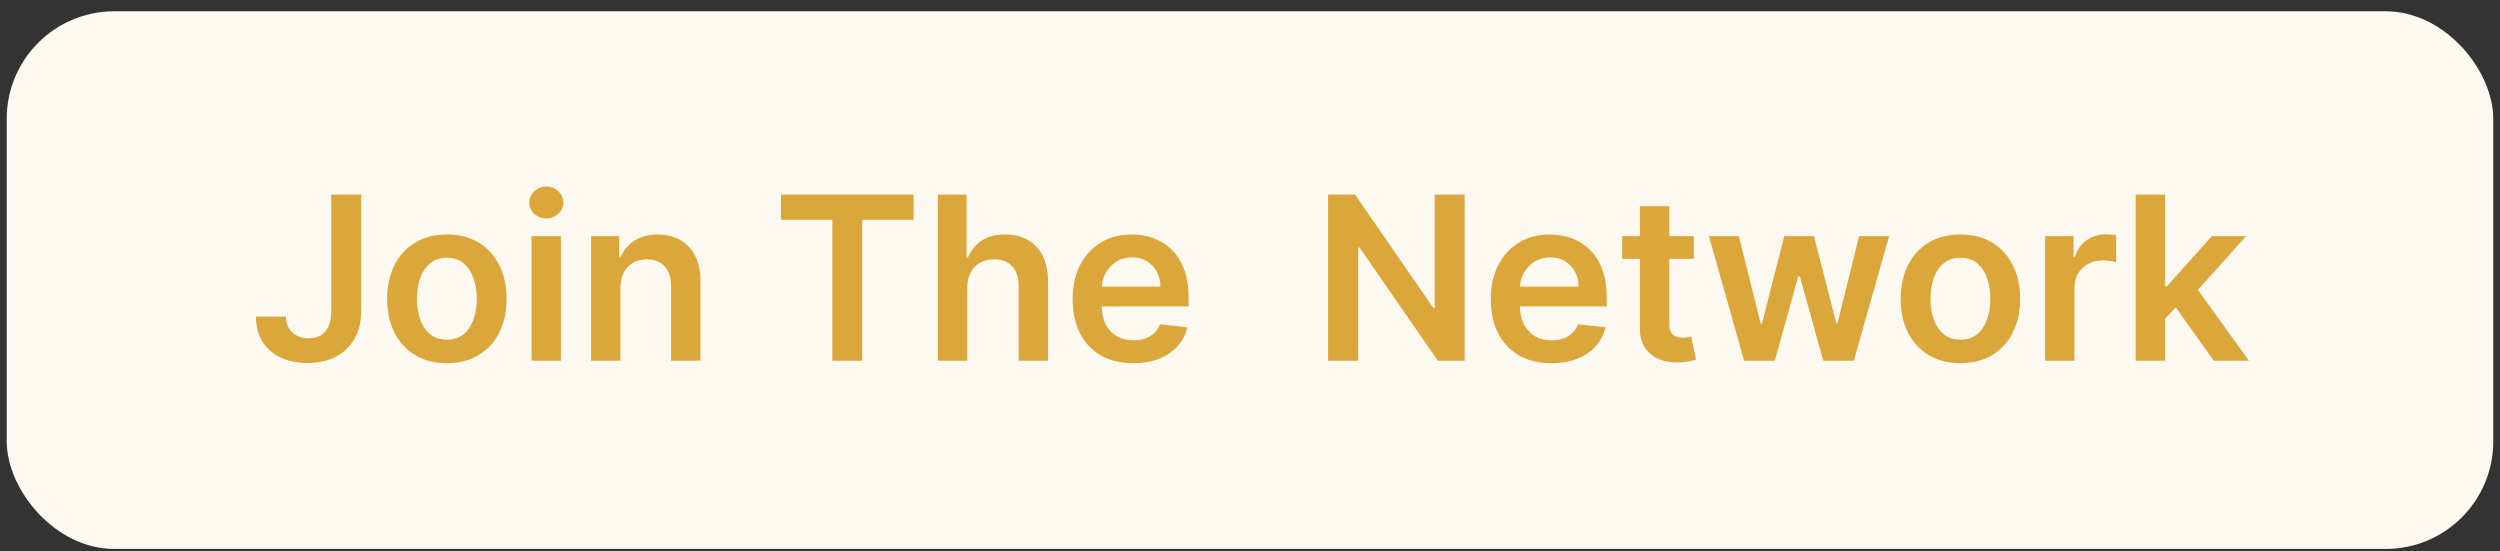<svg width="186" height="41" viewBox="0 0 186 41" fill="none" xmlns="http://www.w3.org/2000/svg">
<rect x="0" y="0" width="186" height="41" fill="#333333" stroke="none"/>
<rect x="0.5" y="0.84" width="185" height="40" rx="8" fill="#FDF9F1"/>
<path d="M24.648 14.476H26.869V23.169C26.865 23.966 26.696 24.652 26.362 25.228C26.028 25.799 25.561 26.24 24.962 26.55C24.366 26.856 23.672 27.009 22.879 27.009C22.154 27.009 21.502 26.88 20.923 26.622C20.347 26.361 19.89 25.975 19.552 25.463C19.214 24.952 19.045 24.316 19.045 23.556H21.273C21.277 23.89 21.349 24.178 21.49 24.419C21.635 24.66 21.834 24.846 22.088 24.974C22.341 25.103 22.633 25.168 22.963 25.168C23.322 25.168 23.625 25.093 23.875 24.944C24.124 24.791 24.314 24.566 24.442 24.268C24.575 23.97 24.644 23.604 24.648 23.169V14.476ZM33.247 27.021C32.342 27.021 31.557 26.822 30.893 26.423C30.229 26.025 29.714 25.467 29.347 24.751C28.985 24.035 28.804 23.198 28.804 22.24C28.804 21.282 28.985 20.443 29.347 19.722C29.714 19.002 30.229 18.442 30.893 18.044C31.557 17.646 32.342 17.446 33.247 17.446C34.153 17.446 34.938 17.646 35.602 18.044C36.266 18.442 36.779 19.002 37.141 19.722C37.507 20.443 37.69 21.282 37.69 22.24C37.69 23.198 37.507 24.035 37.141 24.751C36.779 25.467 36.266 26.025 35.602 26.423C34.938 26.822 34.153 27.021 33.247 27.021ZM33.259 25.27C33.75 25.27 34.161 25.135 34.491 24.866C34.821 24.592 35.066 24.226 35.227 23.767C35.392 23.308 35.475 22.797 35.475 22.234C35.475 21.666 35.392 21.153 35.227 20.694C35.066 20.231 34.821 19.863 34.491 19.59C34.161 19.316 33.75 19.179 33.259 19.179C32.756 19.179 32.338 19.316 32.004 19.59C31.674 19.863 31.426 20.231 31.261 20.694C31.1 21.153 31.02 21.666 31.02 22.234C31.02 22.797 31.1 23.308 31.261 23.767C31.426 24.226 31.674 24.592 32.004 24.866C32.338 25.135 32.756 25.27 33.259 25.27ZM39.545 26.84V17.567H41.731V26.84H39.545ZM40.644 16.251C40.298 16.251 40 16.136 39.751 15.907C39.501 15.674 39.376 15.394 39.376 15.068C39.376 14.738 39.501 14.458 39.751 14.229C40 13.995 40.298 13.879 40.644 13.879C40.994 13.879 41.292 13.995 41.537 14.229C41.787 14.458 41.912 14.738 41.912 15.068C41.912 15.394 41.787 15.674 41.537 15.907C41.292 16.136 40.994 16.251 40.644 16.251ZM46.163 21.407V26.84H43.978V17.567H46.067V19.143H46.175C46.389 18.624 46.729 18.211 47.196 17.905C47.666 17.599 48.248 17.446 48.94 17.446C49.58 17.446 50.138 17.583 50.612 17.857C51.091 18.131 51.462 18.527 51.723 19.046C51.989 19.565 52.12 20.195 52.116 20.936V26.84H49.93V21.274C49.93 20.654 49.769 20.169 49.447 19.819C49.129 19.469 48.689 19.294 48.125 19.294C47.743 19.294 47.403 19.378 47.105 19.547C46.811 19.712 46.58 19.952 46.411 20.266C46.246 20.579 46.163 20.96 46.163 21.407ZM58.107 16.354V14.476H67.972V16.354H64.15V26.84H61.929V16.354H58.107ZM71.962 21.407V26.84H69.777V14.476H71.914V19.143H72.022C72.24 18.62 72.576 18.207 73.031 17.905C73.489 17.599 74.073 17.446 74.781 17.446C75.425 17.446 75.987 17.581 76.466 17.851C76.945 18.12 77.315 18.515 77.576 19.034C77.842 19.553 77.975 20.187 77.975 20.936V26.84H75.79V21.274C75.79 20.65 75.629 20.165 75.306 19.819C74.989 19.469 74.542 19.294 73.966 19.294C73.58 19.294 73.234 19.378 72.928 19.547C72.626 19.712 72.389 19.952 72.216 20.266C72.047 20.579 71.962 20.96 71.962 21.407ZM84.308 27.021C83.378 27.021 82.575 26.828 81.899 26.441C81.227 26.051 80.71 25.5 80.347 24.787C79.985 24.071 79.804 23.228 79.804 22.258C79.804 21.304 79.985 20.467 80.347 19.746C80.714 19.022 81.225 18.459 81.881 18.056C82.537 17.65 83.308 17.446 84.193 17.446C84.764 17.446 85.304 17.539 85.811 17.724C86.322 17.905 86.773 18.187 87.163 18.569C87.558 18.952 87.867 19.439 88.093 20.03C88.318 20.618 88.431 21.318 88.431 22.131V22.801H80.83V21.328H86.336C86.332 20.91 86.241 20.537 86.064 20.211C85.887 19.881 85.64 19.622 85.322 19.433C85.008 19.243 84.642 19.149 84.223 19.149C83.776 19.149 83.384 19.258 83.046 19.475C82.708 19.688 82.444 19.97 82.255 20.32C82.07 20.666 81.975 21.046 81.971 21.461V22.747C81.971 23.286 82.07 23.749 82.267 24.135C82.464 24.518 82.74 24.811 83.094 25.017C83.448 25.218 83.863 25.319 84.338 25.319C84.656 25.319 84.944 25.274 85.201 25.186C85.459 25.093 85.682 24.958 85.871 24.781C86.06 24.604 86.203 24.385 86.3 24.123L88.34 24.353C88.212 24.892 87.966 25.363 87.604 25.765C87.246 26.164 86.787 26.474 86.227 26.695C85.668 26.912 85.028 27.021 84.308 27.021ZM108.97 14.476V26.84H106.978L101.152 18.418H101.049V26.84H98.81V14.476H100.814L106.634 22.904H106.742V14.476H108.97ZM115.419 27.021C114.489 27.021 113.686 26.828 113.01 26.441C112.338 26.051 111.821 25.5 111.459 24.787C111.096 24.071 110.915 23.228 110.915 22.258C110.915 21.304 111.096 20.467 111.459 19.746C111.825 19.022 112.336 18.459 112.992 18.056C113.648 17.65 114.419 17.446 115.304 17.446C115.876 17.446 116.415 17.539 116.922 17.724C117.433 17.905 117.884 18.187 118.274 18.569C118.669 18.952 118.979 19.439 119.204 20.03C119.429 20.618 119.542 21.318 119.542 22.131V22.801H111.942V21.328H117.447C117.443 20.91 117.353 20.537 117.176 20.211C116.999 19.881 116.751 19.622 116.433 19.433C116.119 19.243 115.753 19.149 115.334 19.149C114.888 19.149 114.495 19.258 114.157 19.475C113.819 19.688 113.556 19.97 113.366 20.32C113.181 20.666 113.087 21.046 113.083 21.461V22.747C113.083 23.286 113.181 23.749 113.378 24.135C113.576 24.518 113.851 24.811 114.205 25.017C114.56 25.218 114.974 25.319 115.449 25.319C115.767 25.319 116.055 25.274 116.312 25.186C116.57 25.093 116.793 24.958 116.982 24.781C117.172 24.604 117.314 24.385 117.411 24.123L119.452 24.353C119.323 24.892 119.077 25.363 118.715 25.765C118.357 26.164 117.898 26.474 117.339 26.695C116.779 26.912 116.139 27.021 115.419 27.021ZM126.021 17.567V19.258H120.691V17.567H126.021ZM122.007 15.345H124.192V24.051C124.192 24.345 124.236 24.57 124.325 24.727C124.417 24.88 124.538 24.985 124.687 25.041C124.836 25.097 125.001 25.125 125.182 25.125C125.319 25.125 125.444 25.115 125.556 25.095C125.673 25.075 125.762 25.057 125.822 25.041L126.19 26.749C126.074 26.79 125.907 26.834 125.689 26.882C125.476 26.93 125.214 26.959 124.904 26.967C124.357 26.983 123.864 26.9 123.425 26.719C122.987 26.534 122.639 26.248 122.381 25.862C122.127 25.476 122.003 24.992 122.007 24.413V15.345ZM129.763 26.84L127.143 17.567H129.37L131 24.087H131.085L132.751 17.567H134.954L136.621 24.051H136.711L138.317 17.567H140.551L137.925 26.84H135.649L133.91 20.573H133.783L132.045 26.84H129.763ZM145.856 27.021C144.95 27.021 144.165 26.822 143.501 26.423C142.837 26.025 142.322 25.467 141.956 24.751C141.594 24.035 141.412 23.198 141.412 22.24C141.412 21.282 141.594 20.443 141.956 19.722C142.322 19.002 142.837 18.442 143.501 18.044C144.165 17.646 144.95 17.446 145.856 17.446C146.761 17.446 147.546 17.646 148.21 18.044C148.874 18.442 149.387 19.002 149.749 19.722C150.116 20.443 150.299 21.282 150.299 22.24C150.299 23.198 150.116 24.035 149.749 24.751C149.387 25.467 148.874 26.025 148.21 26.423C147.546 26.822 146.761 27.021 145.856 27.021ZM145.868 25.27C146.359 25.27 146.769 25.135 147.099 24.866C147.429 24.592 147.675 24.226 147.836 23.767C148.001 23.308 148.083 22.797 148.083 22.234C148.083 21.666 148.001 21.153 147.836 20.694C147.675 20.231 147.429 19.863 147.099 19.59C146.769 19.316 146.359 19.179 145.868 19.179C145.365 19.179 144.946 19.316 144.612 19.59C144.282 19.863 144.034 20.231 143.869 20.694C143.708 21.153 143.628 21.666 143.628 22.234C143.628 22.797 143.708 23.308 143.869 23.767C144.034 24.226 144.282 24.592 144.612 24.866C144.946 25.135 145.365 25.27 145.868 25.27ZM152.154 26.84V17.567H154.273V19.113H154.369C154.538 18.577 154.828 18.165 155.239 17.875C155.653 17.581 156.126 17.434 156.657 17.434C156.778 17.434 156.913 17.44 157.062 17.452C157.215 17.46 157.341 17.474 157.442 17.495V19.505C157.349 19.473 157.203 19.445 157.001 19.421C156.804 19.392 156.613 19.378 156.428 19.378C156.029 19.378 155.671 19.465 155.353 19.638C155.039 19.807 154.792 20.042 154.611 20.344C154.43 20.646 154.339 20.994 154.339 21.389V26.84H152.154ZM160.886 23.93L160.88 21.292H161.23L164.563 17.567H167.116L163.017 22.131H162.564L160.886 23.93ZM158.894 26.84V14.476H161.079V26.84H158.894ZM164.713 26.84L161.695 22.62L163.168 21.081L167.327 26.84H164.713Z" fill="#DBA73B"/>
</svg>
